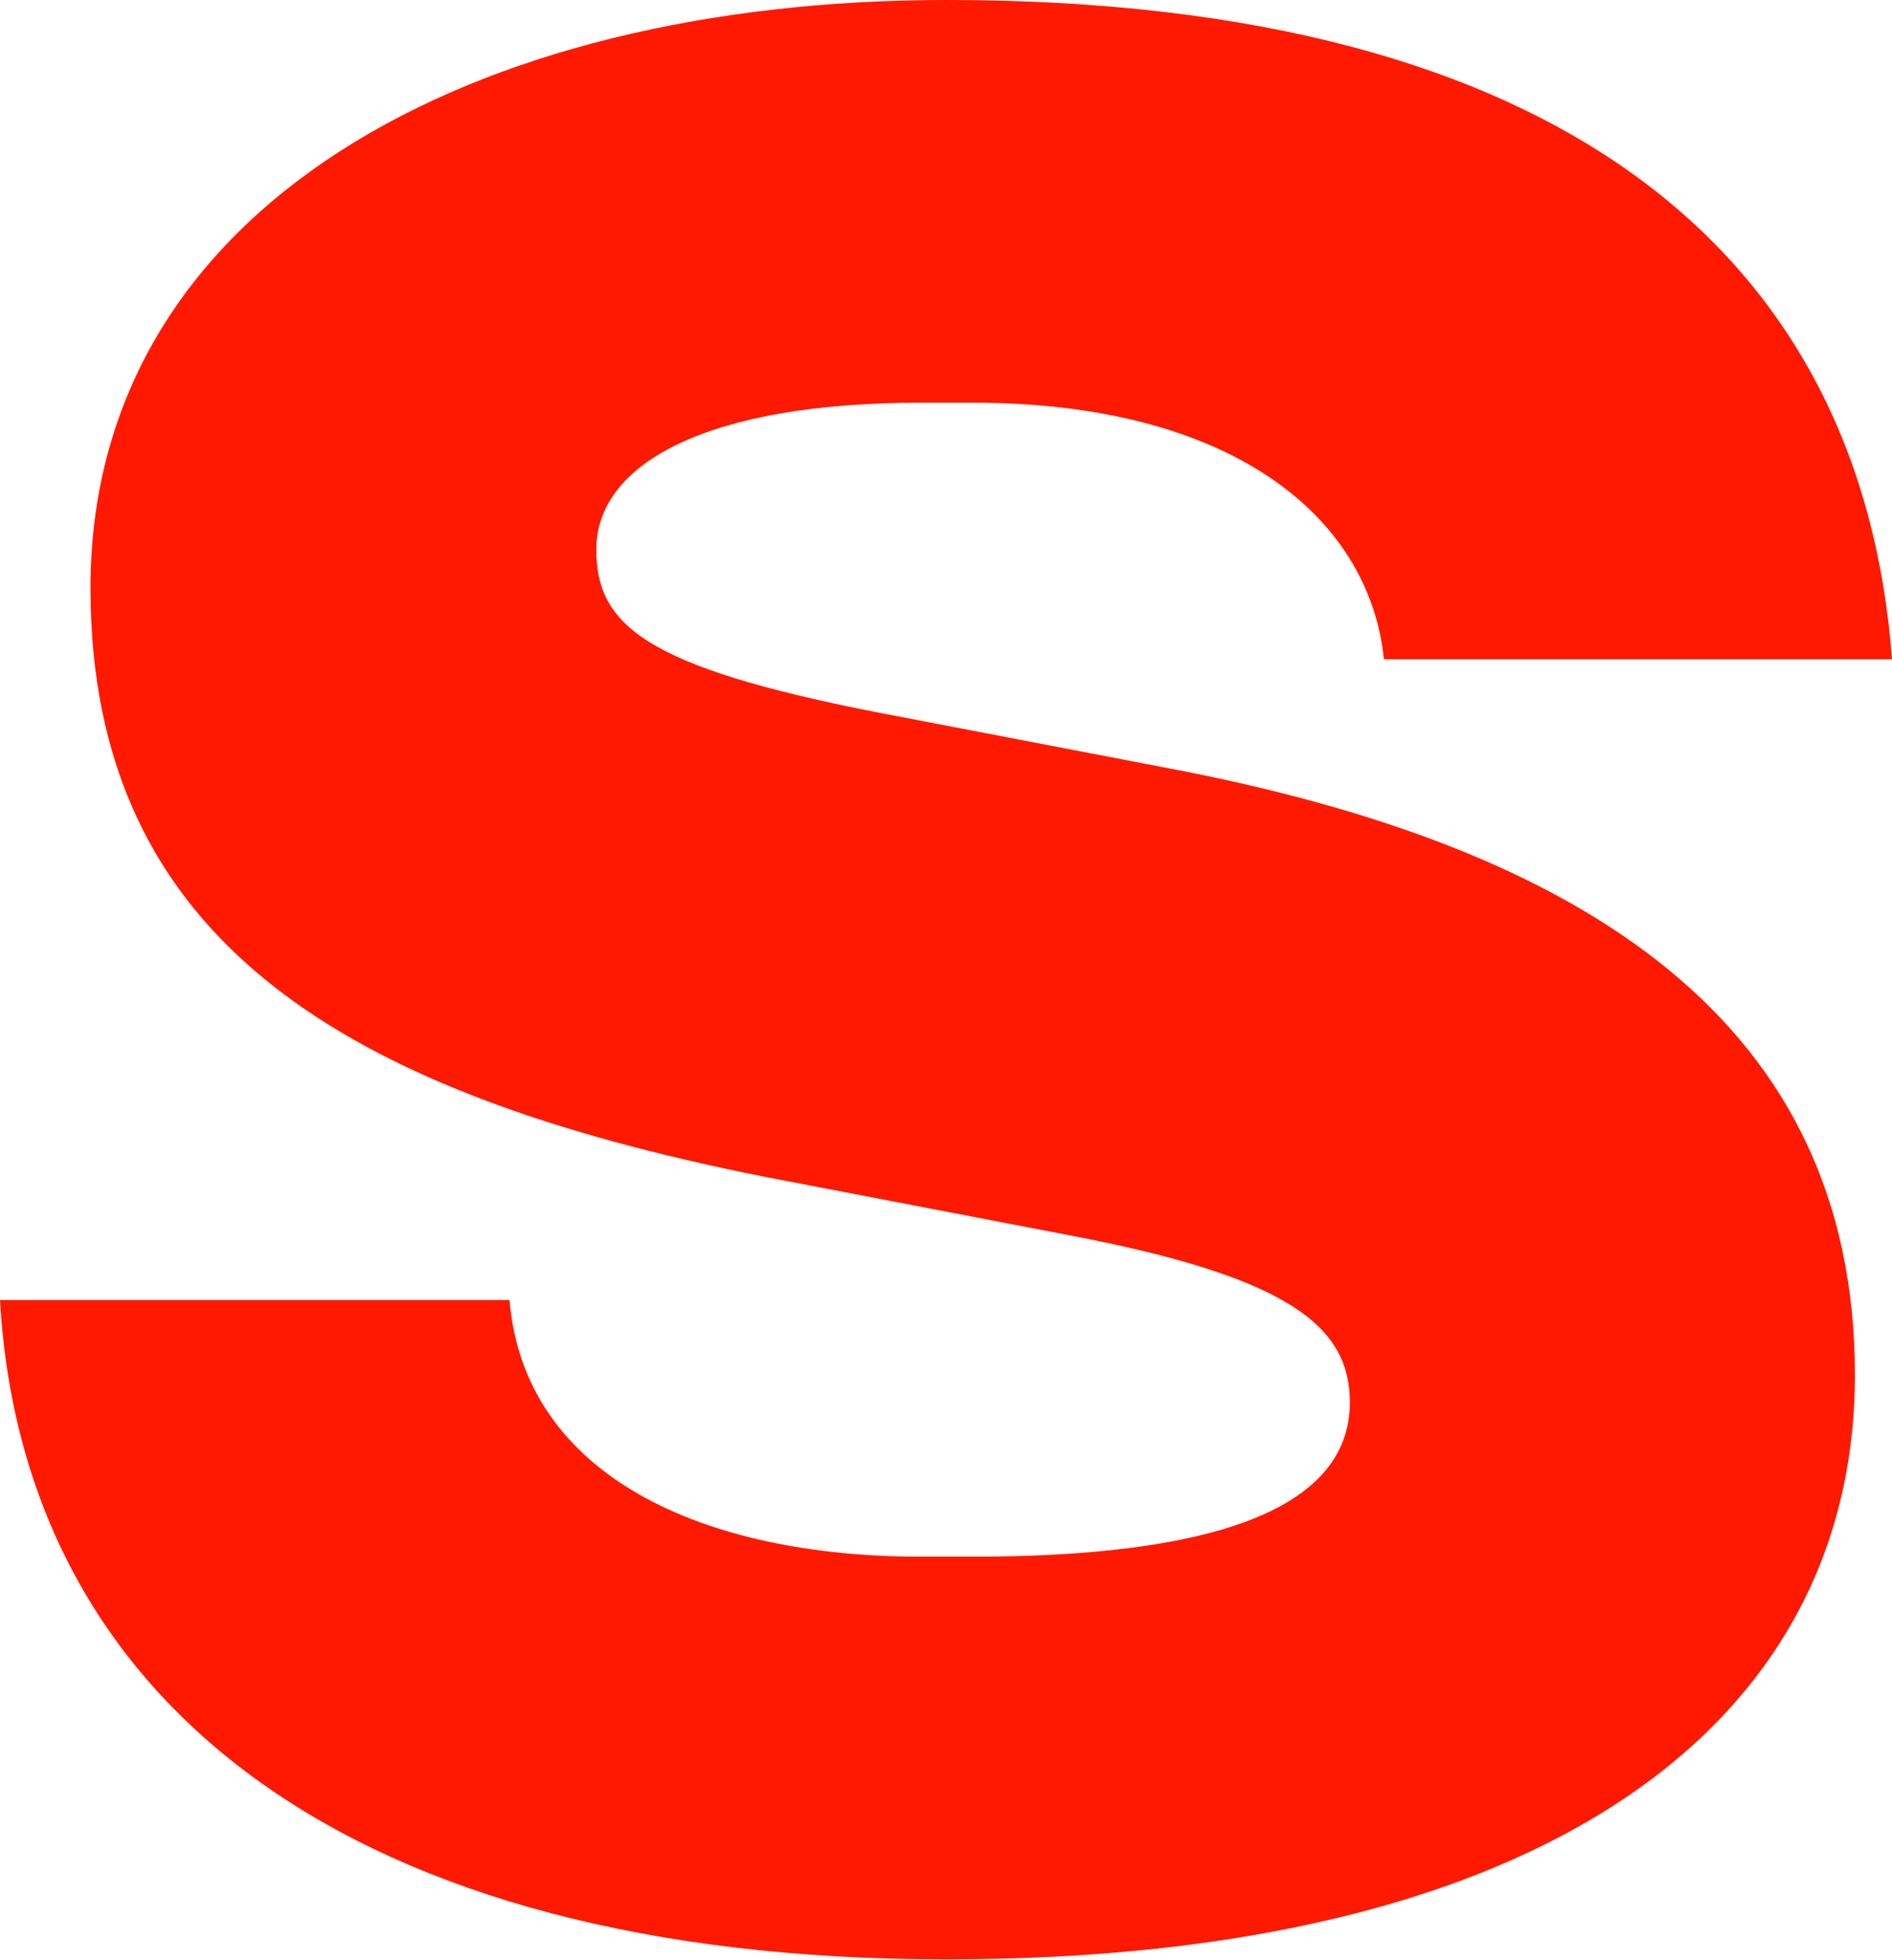 <?xml version="1.0" encoding="UTF-8"?><svg id="Group_997" xmlns="http://www.w3.org/2000/svg" viewBox="0 0 25.51 26.43"><path id="Path_1323" d="M18.65,8.89h6.86C25.11,3.51,21.14,0,12.76,0,6.35,0,1.22,2.79,1.22,7.93c0,4.78,3.46,6.81,9.05,7.93l4.22,.81c2.9,.56,3.71,1.22,3.71,2.24,0,1.47-1.93,2.08-5.08,2.08h-.71c-2.9,0-5.34-1.07-5.54-3.46H0c.31,5.44,4.73,8.89,12.76,8.89s12.25-3.15,12.25-7.88-3.61-7.11-9.25-8.18l-3.96-.76c-3.1-.61-3.76-1.17-3.76-2.19,0-1.17,1.52-1.98,4.37-1.98h.71c3.46,0,5.34,1.52,5.54,3.46" style="fill:#ff1900;"/></svg>